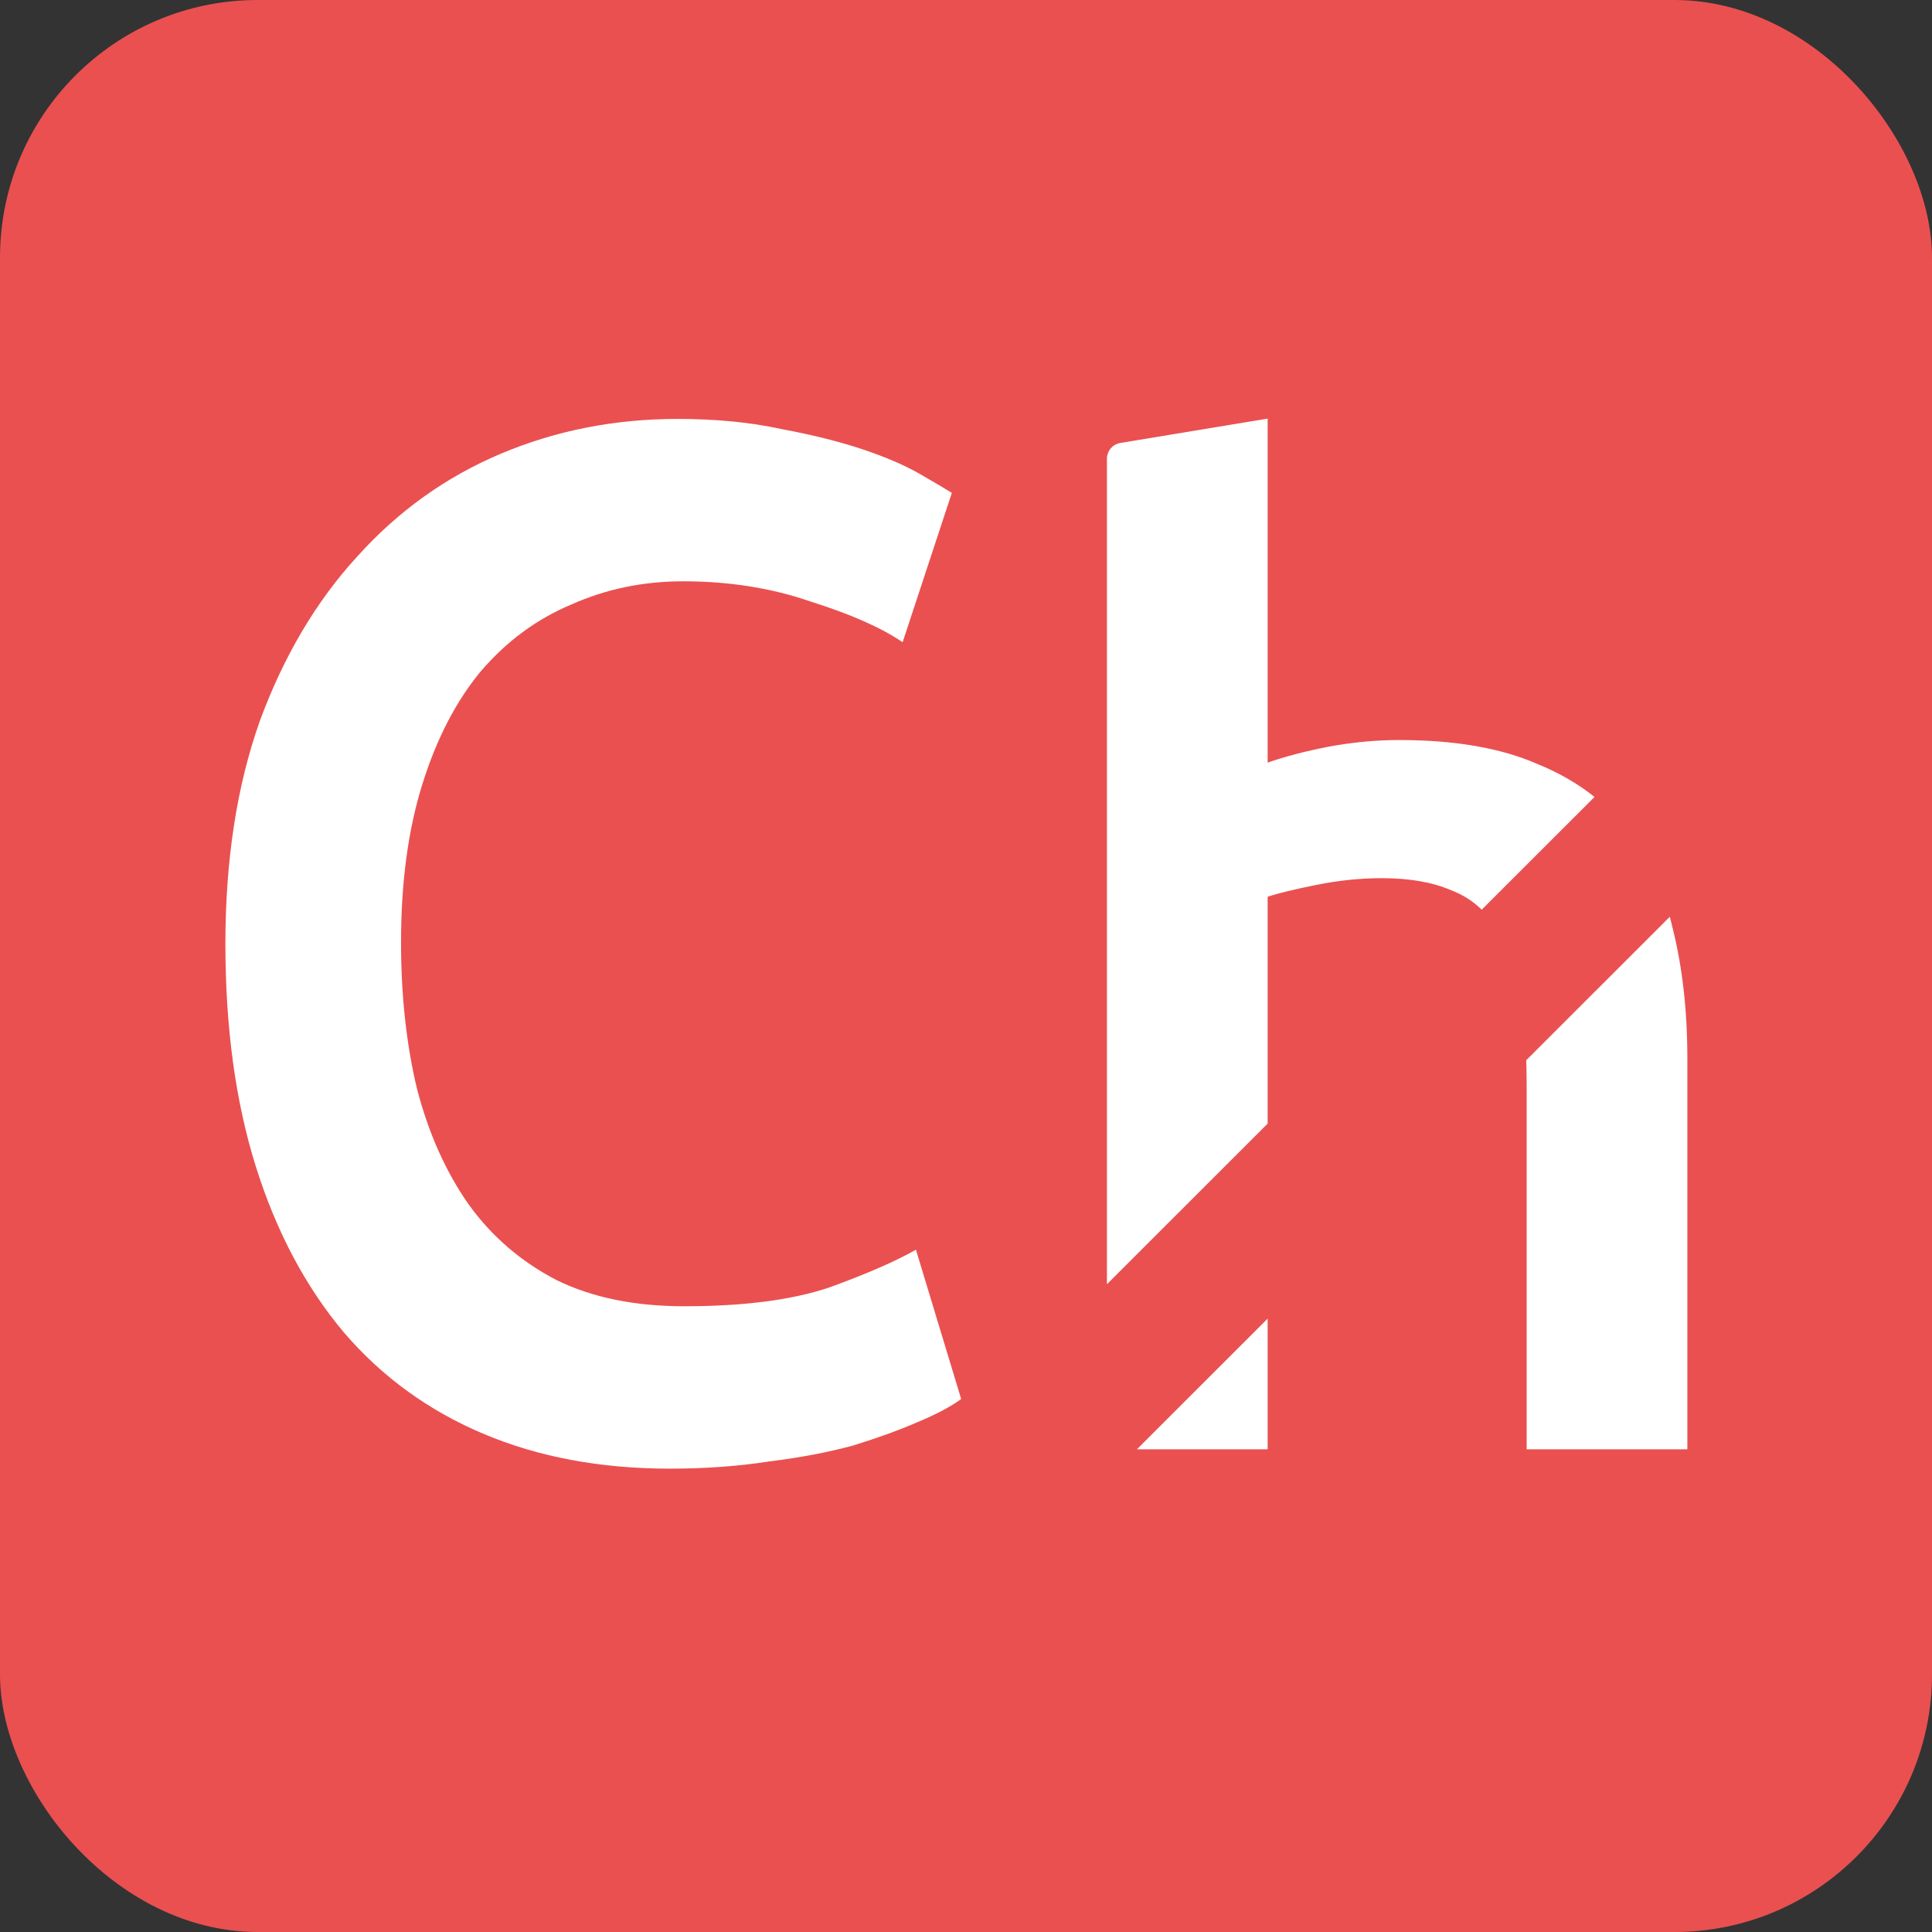 <svg width="120" height="120" viewBox="0 0 120 120" fill="none" xmlns="http://www.w3.org/2000/svg">
<rect x="0" y="0" width="120" height="120" fill="#333333" stroke="none"/>
<rect width="120" height="120" rx="16" fill="#EA5050"/>
<path fill-rule="evenodd" clip-rule="evenodd" d="M68.753 79.766L78.735 69.79V55.7C79.395 55.48 80.413 55.233 81.788 54.958C83.163 54.682 84.51 54.545 85.83 54.545C87.535 54.545 88.965 54.792 90.12 55.288C90.859 55.569 91.496 55.974 92.032 56.502L99.039 49.5C98.011 48.677 96.826 47.994 95.483 47.45C93.228 46.46 90.368 45.965 86.903 45.965C85.473 45.965 84.015 46.102 82.53 46.377C81.1 46.653 79.835 46.983 78.735 47.367V26L69.59 27.512C69.107 27.591 68.753 28.009 68.753 28.498V79.766ZM103.714 56.942L94.798 65.852C94.815 66.328 94.823 66.821 94.823 67.332V90.02H104.805V65.765C104.805 62.795 104.503 60.1 103.898 57.68C103.841 57.43 103.78 57.184 103.714 56.942ZM78.735 81.904L70.614 90.02H78.735V81.904Z" fill="white"/>
<path d="M41.602 91.22C37.304 91.22 33.448 90.5 30.032 89.059C26.616 87.618 23.724 85.516 21.355 82.755C18.986 79.933 17.168 76.511 15.901 72.489C14.634 68.466 14 63.843 14 58.62C14 53.397 14.716 48.774 16.149 44.752C17.636 40.729 19.647 37.337 22.181 34.575C24.716 31.753 27.691 29.622 31.107 28.181C34.522 26.741 38.186 26.02 42.098 26.02C44.467 26.02 46.615 26.23 48.544 26.65C50.472 27.011 52.152 27.431 53.585 27.911C55.017 28.392 56.202 28.902 57.138 29.442C58.075 29.983 58.736 30.373 59.121 30.613L56.064 39.889C54.742 38.988 52.841 38.148 50.362 37.367C47.938 36.526 45.293 36.106 42.428 36.106C39.949 36.106 37.635 36.587 35.486 37.547C33.338 38.448 31.465 39.828 29.867 41.69C28.324 43.551 27.112 45.892 26.231 48.714C25.349 51.536 24.909 54.808 24.909 58.53C24.909 61.832 25.239 64.864 25.9 67.626C26.616 70.387 27.691 72.789 29.123 74.83C30.556 76.811 32.374 78.372 34.577 79.513C36.781 80.594 39.426 81.134 42.511 81.134C46.202 81.134 49.205 80.744 51.519 79.963C53.833 79.123 55.623 78.342 56.89 77.622L59.7 86.897C59.039 87.378 58.13 87.858 56.973 88.338C55.871 88.819 54.549 89.299 53.006 89.779C51.464 90.199 49.728 90.53 47.8 90.77C45.871 91.07 43.806 91.22 41.602 91.22Z" fill="white"/>
</svg>
